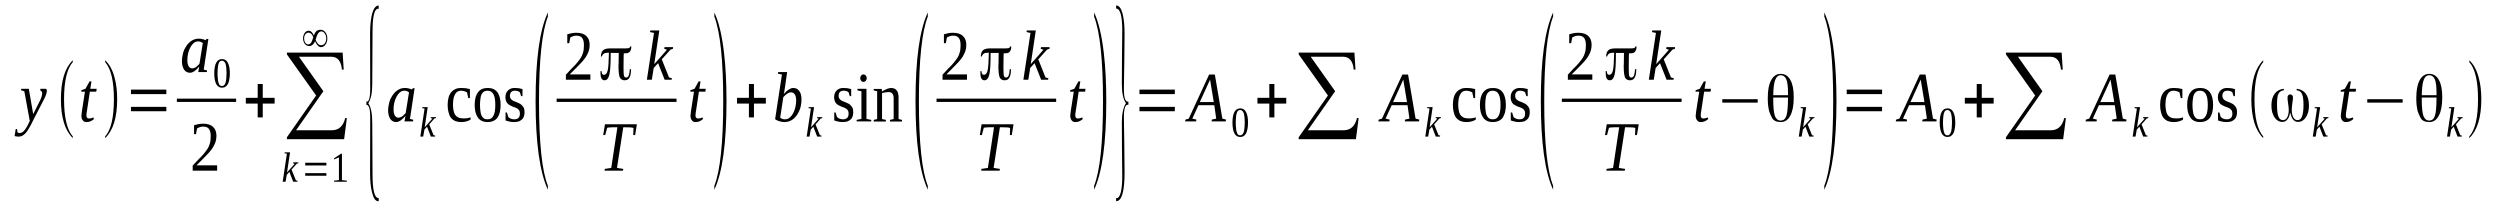 <?xml version='1.0' encoding='UTF-8'?>
<!-- This file was generated by dvisvgm 1.15.1 -->
<svg height='42pt' version='1.1' viewBox='0 -42 519 42' width='519pt' xmlns='http://www.w3.org/2000/svg' xmlns:xlink='http://www.w3.org/1999/xlink'>
<defs>
<clipPath id='clip1'>
<path clip-rule='evenodd' d='M0 -41.992H518.944V-0.027H0V-41.992'/>
</clipPath>
</defs>
<g id='page1'>
<g>
<path clip-path='url(#clip1)' d='M4.395 -23.57H5.98L6.891 -18.309L8.363 -21.238C8.477 -21.492 8.59 -21.75 8.648 -22.004C8.703 -22.23 8.762 -22.43 8.762 -22.602C8.762 -22.801 8.703 -22.941 8.617 -23.027C8.535 -23.141 8.449 -23.199 8.336 -23.254L8.391 -23.57H9.555C9.609 -23.539 9.641 -23.484 9.668 -23.398C9.695 -23.312 9.723 -23.227 9.723 -23.113C9.723 -22.973 9.695 -22.773 9.609 -22.516C9.555 -22.262 9.414 -21.949 9.215 -21.551L6.746 -16.746C6.52 -16.262 6.293 -15.836 6.066 -15.465C5.84 -15.066 5.641 -14.754 5.414 -14.473C5.188 -14.215 4.961 -14.016 4.734 -13.875C4.48 -13.73 4.223 -13.645 3.941 -13.645C3.828 -13.645 3.742 -13.645 3.656 -13.645S3.516 -13.645 3.43 -13.676C3.375 -13.676 3.316 -13.703 3.23 -13.703C3.176 -13.73 3.09 -13.73 3.035 -13.762L3.262 -15.211H3.543L3.629 -14.527C3.742 -14.414 3.914 -14.387 4.141 -14.387C4.309 -14.387 4.48 -14.441 4.648 -14.555C4.82 -14.668 4.988 -14.812 5.133 -15.012C5.273 -15.211 5.414 -15.41 5.555 -15.637C5.699 -15.863 5.812 -16.09 5.898 -16.32L6.18 -16.887L5.047 -23.059L4.367 -23.254L4.395 -23.57Z' fill-rule='evenodd'/>
<path clip-path='url(#clip1)' d='M15.109 -13.676V-13.332C13.465 -14.954 12.645 -17.625 12.645 -21.407C12.645 -25.219 13.465 -27.918 15.109 -29.481V-29.114C13.918 -27.747 13.297 -25.161 13.297 -21.407C13.297 -17.598 13.918 -15.04 15.109 -13.676Z' fill-rule='evenodd'/>
<path clip-path='url(#clip1)' d='M17.945 -18.055C17.945 -17.825 17.973 -17.684 18.086 -17.571C18.172 -17.457 18.285 -17.399 18.426 -17.399C18.625 -17.399 18.77 -17.426 18.938 -17.457C19.078 -17.512 19.223 -17.571 19.391 -17.625L19.504 -17.286C19.305 -17.114 19.078 -16.973 18.824 -16.832C18.57 -16.719 18.285 -16.661 17.973 -16.661C17.805 -16.661 17.633 -16.688 17.492 -16.747C17.379 -16.832 17.266 -16.915 17.18 -17.032C17.094 -17.145 17.012 -17.286 16.98 -17.426C16.926 -17.598 16.898 -17.77 16.898 -17.969C16.898 -18.11 16.926 -18.282 16.953 -18.45C16.953 -18.622 16.98 -18.793 17.012 -18.961L17.633 -22.973H16.867L16.898 -23.286L17.746 -23.571L18.598 -25.106H18.996L18.738 -23.571H20.07L19.988 -22.973H18.656L18.059 -19.02C18.031 -18.821 18.004 -18.622 17.973 -18.481C17.945 -18.309 17.945 -18.168 17.945 -18.055Z' fill-rule='evenodd'/>
<path clip-path='url(#clip1)' d='M21.828 -13.676C23.047 -15.04 23.645 -17.598 23.645 -21.407C23.645 -25.133 23.047 -27.719 21.828 -29.114V-29.481C22.738 -28.657 23.391 -27.434 23.812 -25.786C24.152 -24.508 24.324 -23.059 24.324 -21.407C24.324 -17.598 23.473 -14.899 21.828 -13.332V-13.676Z' fill-rule='evenodd'/>
<path clip-path='url(#clip1)' d='M27.188 -18.907V-19.817H34.531V-18.907H27.188ZM27.188 -22.461V-23.399H34.531V-22.461H27.188Z' fill-rule='evenodd'/>
<path clip-path='url(#clip1)' d='M42.297 -27.547L42.98 -27.379L42.949 -27.036H41.164L41.363 -28.176C40.992 -27.747 40.684 -27.434 40.344 -27.207C40.031 -27.008 39.719 -26.895 39.434 -26.895C39.207 -26.895 38.98 -26.954 38.781 -27.036C38.586 -27.153 38.387 -27.293 38.246 -27.493C38.102 -27.719 37.988 -27.946 37.902 -28.258C37.82 -28.543 37.762 -28.915 37.762 -29.282C37.762 -29.711 37.82 -30.106 37.902 -30.504C37.961 -30.903 38.074 -31.247 38.215 -31.614C38.387 -31.957 38.555 -32.27 38.754 -32.551C38.953 -32.864 39.207 -33.094 39.465 -33.321C39.719 -33.52 40 -33.692 40.285 -33.805C40.598 -33.918 40.91 -33.973 41.25 -33.973C41.504 -33.973 41.758 -33.946 41.988 -33.887C42.215 -33.833 42.441 -33.774 42.668 -33.661C42.668 -33.692 42.668 -33.692 42.695 -33.719C42.695 -33.719 42.723 -33.719 42.75 -33.746C42.75 -33.746 42.781 -33.774 42.809 -33.805C42.836 -33.833 42.895 -33.86 42.922 -33.918H43.262L42.297 -27.547ZM42.102 -33.063C42.016 -33.121 41.957 -33.18 41.871 -33.208C41.816 -33.262 41.73 -33.293 41.676 -33.321C41.59 -33.348 41.504 -33.375 41.418 -33.375C41.336 -33.407 41.25 -33.407 41.137 -33.407C40.797 -33.407 40.484 -33.293 40.199 -33.063C39.918 -32.809 39.691 -32.496 39.492 -32.125C39.293 -31.758 39.152 -31.329 39.039 -30.875C38.926 -30.391 38.895 -29.938 38.895 -29.481C38.895 -29.168 38.926 -28.915 38.98 -28.715C39.039 -28.489 39.094 -28.317 39.207 -28.176C39.293 -28.059 39.406 -27.946 39.52 -27.891C39.633 -27.832 39.773 -27.805 39.887 -27.805C40.031 -27.805 40.172 -27.832 40.312 -27.891C40.457 -27.918 40.57 -28.004 40.711 -28.09C40.852 -28.204 40.965 -28.29 41.078 -28.43C41.223 -28.543 41.336 -28.657 41.418 -28.801L42.102 -33.063Z' fill-rule='evenodd'/>
<path clip-path='url(#clip1)' d='M47.715 -26.782C47.715 -26.297 47.684 -25.872 47.602 -25.5C47.543 -25.133 47.457 -24.821 47.316 -24.563C47.176 -24.309 47.004 -24.11 46.805 -23.997C46.605 -23.852 46.352 -23.797 46.07 -23.797C45.559 -23.797 45.16 -24.051 44.879 -24.563C44.621 -25.075 44.48 -25.813 44.48 -26.782C44.48 -27.747 44.621 -28.489 44.879 -28.969C45.16 -29.481 45.559 -29.739 46.098 -29.739C46.637 -29.739 47.031 -29.481 47.289 -29C47.57 -28.489 47.715 -27.747 47.715 -26.782ZM47.031 -26.782C47.031 -27.207 47.004 -27.579 46.977 -27.891C46.949 -28.231 46.891 -28.489 46.836 -28.715C46.75 -28.942 46.664 -29.114 46.523 -29.227C46.41 -29.34 46.266 -29.399 46.07 -29.399C45.898 -29.399 45.73 -29.34 45.613 -29.227C45.5 -29.114 45.418 -28.942 45.359 -28.715C45.273 -28.489 45.246 -28.231 45.219 -27.891C45.191 -27.579 45.16 -27.207 45.16 -26.782C45.16 -26.383 45.191 -26.012 45.219 -25.672C45.246 -25.36 45.273 -25.075 45.359 -24.848C45.418 -24.622 45.5 -24.45 45.613 -24.309C45.73 -24.196 45.898 -24.137 46.07 -24.137C46.266 -24.137 46.41 -24.196 46.523 -24.309C46.664 -24.45 46.75 -24.622 46.836 -24.848C46.891 -25.075 46.949 -25.36 46.977 -25.672C47.004 -26.012 47.031 -26.383 47.031 -26.782Z' fill-rule='evenodd'/>
<path clip-path='url(#clip1)' d='M36.715 -21.524H49.016V-20.84H36.715V-21.524Z' fill-rule='evenodd'/>
<path clip-path='url(#clip1)' d='M45.078 -6.567H40V-7.622C40.398 -8.075 40.797 -8.473 41.137 -8.84C41.504 -9.184 41.816 -9.524 42.102 -9.836C42.355 -10.149 42.609 -10.434 42.809 -10.719C43.035 -11.004 43.207 -11.317 43.348 -11.598C43.488 -11.915 43.574 -12.254 43.66 -12.594C43.715 -12.965 43.742 -13.364 43.742 -13.79C43.742 -14.415 43.629 -14.899 43.375 -15.239C43.148 -15.551 42.75 -15.723 42.184 -15.723C42.07 -15.723 41.93 -15.692 41.816 -15.692C41.703 -15.665 41.59 -15.637 41.477 -15.61C41.363 -15.551 41.25 -15.524 41.164 -15.465C41.051 -15.438 40.965 -15.379 40.91 -15.325L40.684 -14.157H40.285V-16.008C40.598 -16.09 40.91 -16.176 41.191 -16.235C41.504 -16.29 41.844 -16.321 42.184 -16.321C43.094 -16.321 43.773 -16.09 44.227 -15.665C44.707 -15.211 44.934 -14.614 44.934 -13.79C44.934 -13.418 44.879 -13.051 44.793 -12.707C44.707 -12.368 44.566 -12.055 44.395 -11.743C44.254 -11.43 44.027 -11.118 43.801 -10.832C43.574 -10.52 43.289 -10.207 42.98 -9.895C42.668 -9.582 42.328 -9.239 41.988 -8.872C41.617 -8.5 41.223 -8.102 40.797 -7.676H45.078V-6.567Z' fill-rule='evenodd'/>
<path clip-path='url(#clip1)' d='M53.496 -17.625V-20.497H51.031V-21.692H53.496V-24.563H54.547V-21.692H57.012V-20.497H54.547V-17.625H53.496Z' fill-rule='evenodd'/>
<path clip-path='url(#clip1)' d='M71.441 -13.106H59.562V-13.504L65.629 -22.176L59.562 -30.704V-31.075H71.129L71.356 -27.547H70.988C70.816 -29.34 70.082 -30.223 68.75 -30.223H62.059L67.133 -23.059L61.461 -14.954H68.832C70.336 -14.954 71.273 -15.809 71.668 -17.512L72.008 -17.457L71.441 -13.106Z' fill-rule='evenodd'/>
<path clip-path='url(#clip1)' d='M59.562 -10.094L59.055 -10.18L59.109 -10.375H60.215L59.59 -6.2L61.18 -7.989L60.84 -8.102L60.867 -8.301H61.945L61.918 -8.102L61.605 -8.016L60.527 -6.793L61.434 -4.547L61.773 -4.465L61.746 -4.266H60.867L60.074 -6.313L59.535 -5.715L59.281 -4.266H58.684L59.562 -10.094Z' fill-rule='evenodd'/>
<path clip-path='url(#clip1)' d='M63.363 -5.516V-6.055H67.758V-5.516H63.363ZM63.363 -7.649V-8.215H67.758V-7.649H63.363Z' fill-rule='evenodd'/>
<path clip-path='url(#clip1)' d='M70.988 -4.606L72.008 -4.493V-4.266H69.344V-4.493L70.363 -4.606V-9.325L69.344 -8.899V-9.125L70.789 -10.094H70.988V-4.606Z' fill-rule='evenodd'/>
<path clip-path='url(#clip1)' d='M65.148 -34.629C65.289 -35.028 65.461 -35.309 65.66 -35.508C65.887 -35.708 66.168 -35.821 66.539 -35.821C66.934 -35.821 67.305 -35.653 67.559 -35.282C67.812 -34.942 67.953 -34.516 67.953 -34.032C67.953 -33.547 67.84 -33.149 67.613 -32.809C67.359 -32.411 67.019 -32.211 66.652 -32.211C66.195 -32.211 65.773 -32.637 65.402 -33.434C65.121 -32.782 64.695 -32.438 64.184 -32.438C63.816 -32.438 63.504 -32.61 63.277 -32.895C63.051 -33.208 62.91 -33.575 62.91 -34.032C62.91 -34.43 63.023 -34.797 63.219 -35.11C63.449 -35.453 63.73 -35.621 64.07 -35.621C64.324 -35.621 64.555 -35.508 64.723 -35.309C64.863 -35.168 65.008 -34.942 65.148 -34.629ZM65.516 -33.746C65.801 -33.008 66.195 -32.61 66.652 -32.61C66.992 -32.61 67.273 -32.75 67.445 -33.036C67.644 -33.293 67.727 -33.633 67.727 -34.032C67.727 -34.399 67.644 -34.715 67.445 -34.996C67.246 -35.34 66.992 -35.481 66.68 -35.481C66.394 -35.481 66.141 -35.282 65.914 -34.856C65.828 -34.684 65.688 -34.317 65.516 -33.746ZM65.035 -34.286C64.809 -34.911 64.469 -35.227 64.043 -35.227C63.789 -35.227 63.562 -35.11 63.391 -34.883C63.219 -34.629 63.137 -34.371 63.137 -34.032C63.137 -33.719 63.191 -33.434 63.332 -33.208C63.504 -32.922 63.703 -32.782 63.984 -32.782C64.269 -32.782 64.496 -32.95 64.695 -33.321C64.781 -33.493 64.894 -33.805 65.035 -34.286Z' fill-rule='evenodd'/>
<path clip-path='url(#clip1)' d='M78.613 -0.227H78.531C77.961 -0.227 77.539 -0.825 77.254 -1.989C76.969 -3.012 76.828 -4.407 76.828 -6.141L76.856 -17.77C76.856 -19.418 76.574 -20.243 76.062 -20.243V-20.926H76.289C76.66 -21.094 76.856 -21.95 76.856 -23.399L76.828 -35.028C76.828 -36.789 77 -38.212 77.281 -39.262C77.594 -40.313 78.047 -40.856 78.613 -40.856V-40.172H78.332L78.074 -40C77.594 -39.434 77.34 -37.954 77.34 -35.594L77.281 -24.508C77.281 -22.688 77 -21.379 76.461 -20.582C77 -19.79 77.281 -18.45 77.281 -16.575L77.34 -5.543C77.367 -2.446 77.766 -0.883 78.586 -0.883C78.586 -0.883 78.613 -0.883 78.613 -0.883V-0.227Z' fill-rule='evenodd'/>
<path clip-path='url(#clip1)' d='M85.106 -17.313L85.785 -17.145L85.758 -16.801H83.973L84.172 -17.938C83.801 -17.512 83.492 -17.2 83.152 -16.973C82.84 -16.774 82.527 -16.661 82.242 -16.661C82.016 -16.661 81.789 -16.719 81.59 -16.801C81.394 -16.915 81.195 -17.059 81.051 -17.258C80.91 -17.485 80.797 -17.711 80.711 -18.024C80.629 -18.309 80.57 -18.68 80.57 -19.047C80.57 -19.473 80.629 -19.872 80.711 -20.27C80.769 -20.668 80.883 -21.012 81.023 -21.379C81.195 -21.719 81.363 -22.036 81.562 -22.317C81.762 -22.629 82.016 -22.86 82.273 -23.086C82.527 -23.286 82.809 -23.454 83.094 -23.571C83.406 -23.684 83.719 -23.739 84.059 -23.739C84.312 -23.739 84.566 -23.711 84.793 -23.653C85.023 -23.598 85.25 -23.54 85.477 -23.426C85.477 -23.454 85.477 -23.454 85.504 -23.485C85.504 -23.485 85.531 -23.485 85.559 -23.512C85.559 -23.512 85.59 -23.54 85.617 -23.571C85.644 -23.598 85.703 -23.625 85.731 -23.684H86.07L85.106 -17.313ZM84.91 -22.829C84.824 -22.887 84.766 -22.942 84.68 -22.973C84.625 -23.028 84.539 -23.059 84.484 -23.086C84.398 -23.114 84.312 -23.141 84.227 -23.141C84.144 -23.172 84.059 -23.172 83.945 -23.172C83.606 -23.172 83.293 -23.059 83.008 -22.829C82.727 -22.575 82.5 -22.262 82.301 -21.891C82.102 -21.524 81.961 -21.094 81.848 -20.641C81.734 -20.157 81.703 -19.704 81.703 -19.247C81.703 -18.934 81.734 -18.68 81.789 -18.481C81.848 -18.254 81.902 -18.082 82.016 -17.938C82.102 -17.825 82.215 -17.711 82.328 -17.657C82.441 -17.598 82.582 -17.571 82.695 -17.571C82.84 -17.571 82.981 -17.598 83.121 -17.657C83.266 -17.684 83.379 -17.77 83.519 -17.856C83.66 -17.969 83.773 -18.055 83.887 -18.196C84.031 -18.309 84.144 -18.422 84.227 -18.567L84.91 -22.829Z' fill-rule='evenodd'/>
<path clip-path='url(#clip1)' d='M88.141 -19.473L87.629 -19.559L87.688 -19.758H88.793L88.168 -15.579L89.758 -17.372L89.414 -17.485L89.445 -17.684H90.523L90.492 -17.485L90.18 -17.399L89.106 -16.176L90.012 -13.93L90.352 -13.844L90.324 -13.645H89.445L88.652 -15.696L88.113 -15.098L87.856 -13.645H87.262L88.141 -19.473Z' fill-rule='evenodd'/>
<path clip-path='url(#clip1)' d='M97.695 -17.2C97.582 -17.114 97.469 -17.032 97.324 -16.973C97.156 -16.915 97.016 -16.86 96.844 -16.801C96.672 -16.747 96.477 -16.719 96.305 -16.688C96.106 -16.661 95.938 -16.661 95.766 -16.661C95.258 -16.661 94.832 -16.747 94.461 -16.887C94.121 -17.059 93.809 -17.286 93.582 -17.598C93.356 -17.911 93.215 -18.282 93.102 -18.735C92.988 -19.161 92.93 -19.672 92.93 -20.243C92.93 -20.84 93.016 -21.379 93.129 -21.805C93.273 -22.262 93.469 -22.629 93.727 -22.915C93.981 -23.2 94.266 -23.399 94.606 -23.54C94.945 -23.684 95.312 -23.739 95.738 -23.739C96.051 -23.739 96.391 -23.711 96.703 -23.684C97.016 -23.625 97.297 -23.571 97.551 -23.512V-21.637H97.211L96.957 -22.829C96.785 -22.915 96.617 -23 96.391 -23.059C96.164 -23.141 95.938 -23.172 95.711 -23.172C95.453 -23.172 95.199 -23.114 95 -23C94.801 -22.887 94.633 -22.715 94.492 -22.461C94.348 -22.231 94.234 -21.918 94.148 -21.551C94.094 -21.18 94.035 -20.754 94.035 -20.243C94.035 -19.817 94.094 -19.418 94.148 -19.079C94.207 -18.735 94.32 -18.422 94.461 -18.196C94.633 -17.938 94.832 -17.77 95.113 -17.625C95.371 -17.485 95.711 -17.426 96.137 -17.426C96.25 -17.426 96.418 -17.426 96.559 -17.426C96.703 -17.426 96.844 -17.426 96.984 -17.457C97.129 -17.485 97.242 -17.512 97.383 -17.543C97.496 -17.571 97.609 -17.598 97.695 -17.657V-17.2Z' fill-rule='evenodd'/>
<path clip-path='url(#clip1)' d='M103.93 -20.215C103.93 -19.079 103.703 -18.196 103.277 -17.571C102.824 -16.973 102.145 -16.661 101.211 -16.661C100.332 -16.661 99.648 -16.973 99.227 -17.571C98.769 -18.196 98.543 -19.079 98.543 -20.215S98.769 -22.231 99.227 -22.829C99.648 -23.426 100.332 -23.739 101.238 -23.739C102.145 -23.739 102.797 -23.454 103.25 -22.86C103.703 -22.262 103.93 -21.379 103.93 -20.215ZM102.824 -20.215C102.824 -20.668 102.797 -21.094 102.742 -21.465C102.684 -21.836 102.598 -22.149 102.457 -22.403C102.344 -22.629 102.172 -22.829 101.977 -22.973C101.75 -23.086 101.492 -23.172 101.211 -23.172C100.898 -23.172 100.641 -23.086 100.445 -22.973C100.246 -22.829 100.074 -22.629 99.961 -22.403C99.848 -22.149 99.762 -21.836 99.734 -21.465C99.68 -21.094 99.648 -20.668 99.648 -20.215C99.648 -19.758 99.68 -19.332 99.734 -18.961C99.762 -18.594 99.848 -18.282 99.961 -18.024C100.074 -17.77 100.246 -17.571 100.445 -17.426C100.641 -17.286 100.898 -17.231 101.211 -17.231C101.492 -17.231 101.75 -17.286 101.977 -17.426C102.172 -17.571 102.344 -17.77 102.457 -18.024C102.598 -18.282 102.684 -18.594 102.742 -18.961C102.797 -19.332 102.824 -19.758 102.824 -20.215Z' fill-rule='evenodd'/>
<path clip-path='url(#clip1)' d='M108.891 -18.707C108.891 -18.395 108.863 -18.11 108.777 -17.883C108.695 -17.625 108.582 -17.399 108.383 -17.231C108.211 -17.059 107.984 -16.915 107.73 -16.801C107.445 -16.719 107.105 -16.661 106.738 -16.661C106.539 -16.661 106.34 -16.661 106.141 -16.688C105.973 -16.719 105.801 -16.747 105.633 -16.801C105.461 -16.832 105.32 -16.86 105.207 -16.915C105.094 -16.946 105.008 -16.973 104.953 -17V-18.649H105.234L105.52 -17.711C105.66 -17.571 105.832 -17.457 106.027 -17.372C106.227 -17.286 106.453 -17.231 106.738 -17.231C107.133 -17.231 107.418 -17.313 107.617 -17.512C107.844 -17.711 107.93 -18.024 107.93 -18.422C107.93 -18.649 107.898 -18.848 107.816 -19.02C107.73 -19.161 107.617 -19.305 107.477 -19.418C107.332 -19.504 107.164 -19.59 106.992 -19.672C106.824 -19.731 106.625 -19.817 106.426 -19.872C106.254 -19.957 106.059 -20.043 105.887 -20.129C105.719 -20.215 105.547 -20.329 105.406 -20.469C105.262 -20.614 105.148 -20.813 105.066 -21.012C104.98 -21.239 104.922 -21.493 104.922 -21.836C104.922 -22.118 104.98 -22.403 105.066 -22.629C105.18 -22.887 105.293 -23.086 105.492 -23.254C105.66 -23.399 105.859 -23.54 106.086 -23.625C106.34 -23.711 106.598 -23.739 106.879 -23.739C107.164 -23.739 107.418 -23.711 107.703 -23.684C107.957 -23.625 108.242 -23.571 108.469 -23.512V-22.036H108.184L107.93 -22.829C107.816 -22.942 107.672 -23.028 107.477 -23.086C107.305 -23.141 107.105 -23.172 106.879 -23.172C106.539 -23.172 106.285 -23.059 106.113 -22.887C105.945 -22.688 105.859 -22.43 105.859 -22.09C105.859 -21.891 105.914 -21.692 106 -21.551C106.086 -21.407 106.199 -21.293 106.34 -21.207C106.484 -21.094 106.625 -21.012 106.824 -20.954C106.992 -20.868 107.191 -20.813 107.391 -20.727C107.559 -20.641 107.758 -20.555 107.93 -20.469C108.125 -20.356 108.27 -20.243 108.41 -20.071C108.551 -19.93 108.695 -19.731 108.777 -19.532C108.863 -19.305 108.891 -19.02 108.891 -18.707Z' fill-rule='evenodd'/>
<path clip-path='url(#clip1)' d='M113.738 -3.442V-2.618C112.039 -6.282 111.188 -12.395 111.188 -20.981C111.188 -29.68 112.039 -35.793 113.738 -39.403V-38.551C112.52 -35.422 111.898 -29.567 111.898 -20.981C111.898 -12.34 112.52 -6.481 113.738 -3.442Z' fill-rule='evenodd'/>
<path clip-path='url(#clip1)' d='M122.559 -25.446H117.48V-26.497C117.879 -26.954 118.277 -27.352 118.617 -27.719C118.984 -28.059 119.297 -28.403 119.582 -28.715C119.836 -29.028 120.09 -29.313 120.289 -29.594C120.516 -29.879 120.688 -30.192 120.828 -30.477C120.969 -30.79 121.055 -31.129 121.141 -31.473C121.195 -31.84 121.223 -32.239 121.223 -32.668C121.223 -33.293 121.109 -33.774 120.855 -34.118C120.629 -34.43 120.23 -34.598 119.664 -34.598C119.551 -34.598 119.41 -34.571 119.297 -34.571C119.184 -34.543 119.07 -34.516 118.957 -34.485C118.844 -34.43 118.73 -34.399 118.645 -34.344C118.531 -34.317 118.445 -34.258 118.391 -34.203L118.164 -33.036H117.766V-34.883C118.078 -34.969 118.391 -35.055 118.672 -35.11C118.984 -35.168 119.324 -35.196 119.664 -35.196C120.574 -35.196 121.254 -34.969 121.707 -34.543C122.188 -34.086 122.414 -33.493 122.414 -32.668C122.414 -32.297 122.359 -31.926 122.273 -31.586C122.188 -31.247 122.047 -30.934 121.875 -30.618C121.734 -30.305 121.508 -29.993 121.281 -29.711C121.055 -29.399 120.77 -29.082 120.461 -28.77C120.148 -28.457 119.809 -28.118 119.469 -27.747C119.098 -27.379 118.703 -26.981 118.277 -26.555H122.559V-25.446Z' fill-rule='evenodd'/>
<path clip-path='url(#clip1)' d='M129.504 -30.903C129.504 -30.875 129.504 -30.848 129.504 -30.762C129.473 -30.676 129.473 -30.618 129.473 -30.563C129.473 -29.653 129.445 -28.942 129.445 -28.375V-27.778C129.445 -26.954 129.473 -26.442 129.559 -26.211C129.645 -26.012 129.785 -25.899 129.984 -25.899C130.211 -25.899 130.41 -26.043 130.523 -26.328C130.637 -26.61 130.723 -27.036 130.75 -27.633H131.004V-27.579C131.004 -26.809 130.891 -26.243 130.664 -25.872C130.465 -25.5 130.125 -25.332 129.672 -25.332C129.219 -25.332 128.879 -25.532 128.68 -25.899C128.512 -26.27 128.398 -27.067 128.398 -28.29C128.398 -28.457 128.398 -28.688 128.426 -29L128.453 -31.016H128.426C128.285 -31.016 128.059 -31.016 127.801 -31.016C127.52 -31.016 127.207 -31.016 126.809 -31.016H126.781V-30.989C126.781 -28.743 126.695 -27.235 126.496 -26.469C126.301 -25.7 125.988 -25.332 125.504 -25.332C125.223 -25.332 124.996 -25.473 124.852 -25.731C124.711 -26.012 124.656 -26.411 124.656 -26.981V-27.235H124.883C124.91 -26.981 124.937 -26.782 125.023 -26.641C125.109 -26.524 125.223 -26.469 125.391 -26.469C125.762 -26.469 126.016 -26.782 126.156 -27.379C126.301 -28.004 126.383 -29.227 126.414 -31.016V-31.047H126.102C125.789 -31.047 125.535 -30.989 125.336 -30.848C125.137 -30.704 125.023 -30.536 124.969 -30.278H124.738C124.77 -30.903 124.937 -31.329 125.223 -31.586C125.504 -31.84 126.016 -31.957 126.723 -31.957C126.867 -31.957 127.293 -31.957 128.027 -31.957C128.738 -31.957 129.391 -31.957 129.957 -31.957C130.238 -31.957 130.465 -31.985 130.609 -32.039C130.75 -32.125 130.809 -32.211 130.809 -32.352H131.063V-32.325C131.063 -31.84 130.949 -31.5 130.75 -31.274C130.582 -31.047 130.27 -30.934 129.844 -30.934C129.758 -30.934 129.703 -30.934 129.645 -30.934C129.617 -30.934 129.559 -30.961 129.531 -30.961H129.504V-30.903ZM130.809 -32.352C130.809 -32.352 130.809 -32.352 130.809 -32.383V-32.383L130.777 -32.352H130.809Z' fill-rule='evenodd'/>
<path clip-path='url(#clip1)' d='M135.77 -35.168L134.945 -35.34L135.004 -35.68H136.875L135.824 -28.688L138.461 -31.672L137.895 -31.872L137.949 -32.211H139.738L139.707 -31.872L139.199 -31.7L137.383 -29.68L138.887 -25.93L139.48 -25.758L139.426 -25.446H137.98L136.617 -28.887L135.711 -27.891L135.316 -25.446H134.293L135.77 -35.168Z' fill-rule='evenodd'/>
<path clip-path='url(#clip1)' d='M115.555 -21.524H140.445V-20.84H115.555V-21.524Z' fill-rule='evenodd'/>
<path clip-path='url(#clip1)' d='M125.504 -6.567L125.562 -6.938L126.895 -7.137L128.172 -15.579H127.859C127.602 -15.579 127.375 -15.579 127.18 -15.579C126.98 -15.579 126.809 -15.579 126.668 -15.551C126.527 -15.551 126.414 -15.524 126.301 -15.524C126.215 -15.496 126.129 -15.465 126.043 -15.465L125.648 -13.961H125.223L125.59 -16.207H132.223L131.855 -13.961H131.457L131.516 -15.438C131.375 -15.496 131.148 -15.524 130.863 -15.551C130.551 -15.579 130.156 -15.579 129.672 -15.579H129.391L128.086 -7.137L129.391 -6.938L129.332 -6.567H125.504Z' fill-rule='evenodd'/>
<path clip-path='url(#clip1)' d='M144.387 -18.055C144.387 -17.825 144.414 -17.684 144.527 -17.571C144.613 -17.457 144.727 -17.399 144.867 -17.399C145.066 -17.399 145.207 -17.426 145.379 -17.457C145.52 -17.512 145.664 -17.571 145.832 -17.625L145.945 -17.286C145.746 -17.114 145.52 -16.973 145.266 -16.832C145.012 -16.719 144.727 -16.661 144.414 -16.661C144.246 -16.661 144.074 -16.688 143.934 -16.747C143.82 -16.832 143.707 -16.915 143.621 -17.032C143.535 -17.145 143.449 -17.286 143.422 -17.426C143.367 -17.598 143.336 -17.77 143.336 -17.969C143.336 -18.11 143.367 -18.282 143.395 -18.45C143.395 -18.622 143.422 -18.793 143.449 -18.961L144.074 -22.973H143.309L143.336 -23.286L144.188 -23.571L145.039 -25.106H145.434L145.18 -23.571H146.512L146.43 -22.973H145.094L144.5 -19.02C144.473 -18.821 144.441 -18.622 144.414 -18.481C144.387 -18.309 144.387 -18.168 144.387 -18.055Z' fill-rule='evenodd'/>
<path clip-path='url(#clip1)' d='M148.301 -3.442C149.52 -6.512 150.141 -12.368 150.141 -20.981C150.141 -29.512 149.52 -35.368 148.301 -38.551V-39.403C149.207 -37.5 149.887 -34.684 150.313 -30.989C150.652 -28.059 150.82 -24.735 150.82 -20.981C150.82 -12.309 149.973 -6.168 148.301 -2.618V-3.442Z' fill-rule='evenodd'/>
<path clip-path='url(#clip1)' d='M155.473 -17.625V-20.497H153.004V-21.692H155.473V-24.563H156.52V-21.692H158.988V-20.497H156.52V-17.625H155.473Z' fill-rule='evenodd'/>
<path clip-path='url(#clip1)' d='M162.332 -26.524L161.512 -26.696L161.539 -27.036H163.41L162.957 -23.852C162.926 -23.739 162.926 -23.653 162.898 -23.512C162.898 -23.399 162.871 -23.286 162.844 -23.141C162.813 -23.028 162.785 -22.887 162.785 -22.774C162.758 -22.661 162.73 -22.547 162.699 -22.461C162.871 -22.629 163.012 -22.801 163.184 -22.973C163.352 -23.114 163.523 -23.254 163.691 -23.372C163.863 -23.485 164.031 -23.571 164.203 -23.653C164.375 -23.711 164.543 -23.739 164.684 -23.739C164.941 -23.739 165.168 -23.684 165.367 -23.598C165.562 -23.485 165.762 -23.34 165.902 -23.141C166.074 -22.915 166.188 -22.688 166.273 -22.375C166.359 -22.09 166.387 -21.719 166.387 -21.352C166.387 -20.926 166.359 -20.528 166.273 -20.129C166.215 -19.731 166.102 -19.391 165.934 -19.02C165.789 -18.68 165.621 -18.368 165.422 -18.082C165.195 -17.77 164.969 -17.543 164.715 -17.313C164.457 -17.114 164.176 -16.946 163.863 -16.832C163.551 -16.719 163.238 -16.661 162.898 -16.661C162.73 -16.661 162.586 -16.661 162.418 -16.688C162.246 -16.719 162.078 -16.747 161.906 -16.801C161.738 -16.86 161.566 -16.915 161.398 -16.973C161.227 -17.059 161.055 -17.145 160.914 -17.258L162.332 -26.524ZM161.965 -17.571C162.078 -17.457 162.246 -17.372 162.418 -17.313C162.586 -17.258 162.758 -17.231 162.957 -17.231C163.324 -17.231 163.637 -17.344 163.918 -17.571C164.203 -17.797 164.43 -18.082 164.629 -18.45C164.855 -18.821 164.996 -19.247 165.109 -19.704C165.223 -20.184 165.281 -20.668 165.281 -21.153C165.281 -21.692 165.195 -22.09 164.996 -22.403C164.797 -22.688 164.543 -22.829 164.23 -22.829C164.09 -22.829 163.977 -22.829 163.836 -22.774C163.691 -22.715 163.551 -22.629 163.41 -22.547C163.297 -22.461 163.152 -22.348 163.012 -22.231C162.871 -22.118 162.758 -21.977 162.617 -21.836L161.965 -17.571Z' fill-rule='evenodd'/>
<path clip-path='url(#clip1)' d='M168.344 -19.473L167.832 -19.559L167.891 -19.758H168.996L168.371 -15.579L169.957 -17.372L169.617 -17.485L169.645 -17.684H170.723L170.695 -17.485L170.383 -17.399L169.305 -16.176L170.215 -13.93L170.555 -13.844L170.523 -13.645H169.645L168.852 -15.696L168.313 -15.098L168.059 -13.645H167.465L168.344 -19.473Z' fill-rule='evenodd'/>
<path clip-path='url(#clip1)' d='M177.129 -18.707C177.129 -18.395 177.102 -18.11 177.016 -17.883C176.934 -17.625 176.82 -17.399 176.621 -17.231C176.449 -17.059 176.223 -16.915 175.969 -16.801C175.684 -16.719 175.344 -16.661 174.977 -16.661C174.777 -16.661 174.578 -16.661 174.379 -16.688C174.211 -16.719 174.039 -16.747 173.871 -16.801C173.699 -16.832 173.559 -16.86 173.445 -16.915C173.332 -16.946 173.246 -16.973 173.191 -17V-18.649H173.473L173.758 -17.711C173.898 -17.571 174.07 -17.457 174.266 -17.372C174.465 -17.286 174.691 -17.231 174.977 -17.231C175.375 -17.231 175.656 -17.313 175.855 -17.512C176.082 -17.711 176.168 -18.024 176.168 -18.422C176.168 -18.649 176.137 -18.848 176.055 -19.02C175.969 -19.161 175.855 -19.305 175.715 -19.418C175.57 -19.504 175.402 -19.59 175.23 -19.672C175.063 -19.731 174.863 -19.817 174.664 -19.872C174.496 -19.957 174.297 -20.043 174.125 -20.129C173.957 -20.215 173.785 -20.329 173.645 -20.469C173.504 -20.614 173.387 -20.813 173.305 -21.012C173.219 -21.239 173.16 -21.493 173.16 -21.836C173.16 -22.118 173.219 -22.403 173.305 -22.629C173.418 -22.887 173.531 -23.086 173.73 -23.254C173.898 -23.399 174.098 -23.54 174.324 -23.625C174.578 -23.711 174.836 -23.739 175.117 -23.739C175.402 -23.739 175.656 -23.711 175.941 -23.684C176.195 -23.625 176.48 -23.571 176.707 -23.512V-22.036H176.422L176.168 -22.829C176.055 -22.942 175.91 -23.028 175.715 -23.086C175.543 -23.141 175.344 -23.172 175.117 -23.172C174.777 -23.172 174.523 -23.059 174.352 -22.887C174.184 -22.688 174.098 -22.43 174.098 -22.09C174.098 -21.891 174.152 -21.692 174.238 -21.551C174.324 -21.407 174.438 -21.293 174.578 -21.207C174.723 -21.094 174.863 -21.012 175.063 -20.954C175.23 -20.868 175.43 -20.813 175.629 -20.727C175.797 -20.641 175.996 -20.555 176.168 -20.469C176.367 -20.356 176.508 -20.243 176.648 -20.071C176.789 -19.93 176.934 -19.731 177.016 -19.532C177.102 -19.305 177.129 -19.02 177.129 -18.707Z' fill-rule='evenodd'/>
<path clip-path='url(#clip1)' d='M179.938 -25.758C179.938 -25.672 179.91 -25.559 179.879 -25.473C179.852 -25.387 179.797 -25.301 179.738 -25.219C179.684 -25.161 179.598 -25.106 179.512 -25.047C179.426 -25.02 179.344 -24.989 179.258 -24.989C179.172 -24.989 179.086 -25.02 179 -25.047C178.918 -25.106 178.859 -25.161 178.773 -25.219C178.719 -25.301 178.691 -25.387 178.633 -25.473C178.605 -25.559 178.578 -25.672 178.578 -25.758C178.578 -25.872 178.605 -25.985 178.633 -26.071C178.691 -26.157 178.719 -26.243 178.773 -26.328C178.859 -26.383 178.918 -26.442 179 -26.497C179.086 -26.524 179.172 -26.555 179.258 -26.555C179.344 -26.555 179.426 -26.524 179.512 -26.497C179.598 -26.442 179.684 -26.383 179.738 -26.328C179.797 -26.243 179.852 -26.157 179.879 -26.071C179.91 -25.985 179.938 -25.872 179.938 -25.758ZM179.879 -17.313L180.871 -17.114V-16.801H177.84V-17.114L178.832 -17.313V-23.059L178.008 -23.227V-23.571H179.879V-17.313Z' fill-rule='evenodd'/>
<path clip-path='url(#clip1)' d='M183.113 -23C183.227 -23.086 183.367 -23.172 183.508 -23.254C183.68 -23.34 183.852 -23.399 184.02 -23.485C184.191 -23.571 184.359 -23.625 184.531 -23.653C184.73 -23.711 184.871 -23.739 185.012 -23.739C185.238 -23.739 185.465 -23.684 185.637 -23.625C185.836 -23.54 185.977 -23.426 186.117 -23.286C186.258 -23.114 186.371 -22.915 186.43 -22.661C186.516 -22.403 186.543 -22.09 186.543 -21.75V-17.286L187.25 -17.114V-16.774H184.758V-17.114L185.523 -17.286V-21.606C185.523 -22.004 185.438 -22.317 185.266 -22.547C185.098 -22.774 184.844 -22.887 184.5 -22.887C184.387 -22.887 184.246 -22.887 184.133 -22.86C183.992 -22.86 183.879 -22.829 183.738 -22.801C183.621 -22.801 183.508 -22.774 183.395 -22.743C183.281 -22.715 183.199 -22.688 183.113 -22.688V-17.286L183.906 -17.114V-16.774H181.383V-17.114L182.094 -17.286V-23.059L181.383 -23.227V-23.54H183.055L183.113 -23Z' fill-rule='evenodd'/>
<path clip-path='url(#clip1)' d='M192.609 -3.442V-2.618C190.91 -6.282 190.059 -12.395 190.059 -20.981C190.059 -29.68 190.91 -35.793 192.609 -39.403V-38.551C191.391 -35.422 190.766 -29.567 190.766 -20.981C190.766 -12.34 191.391 -6.481 192.609 -3.442Z' fill-rule='evenodd'/>
<path clip-path='url(#clip1)' d='M200.746 -25.446H195.672V-26.497C196.07 -26.954 196.465 -27.352 196.805 -27.719C197.176 -28.059 197.484 -28.403 197.77 -28.715C198.023 -29.028 198.281 -29.313 198.477 -29.594C198.707 -29.879 198.875 -30.192 199.016 -30.477C199.16 -30.79 199.242 -31.129 199.328 -31.473C199.387 -31.84 199.414 -32.239 199.414 -32.668C199.414 -33.293 199.301 -33.774 199.047 -34.118C198.82 -34.43 198.422 -34.598 197.855 -34.598C197.742 -34.598 197.598 -34.571 197.484 -34.571C197.371 -34.543 197.258 -34.516 197.145 -34.485C197.031 -34.43 196.918 -34.399 196.836 -34.344C196.719 -34.317 196.637 -34.258 196.578 -34.203L196.352 -33.036H195.957V-34.883C196.266 -34.969 196.578 -35.055 196.863 -35.11C197.176 -35.168 197.516 -35.196 197.855 -35.196C198.762 -35.196 199.441 -34.969 199.895 -34.543C200.379 -34.086 200.605 -33.493 200.605 -32.668C200.605 -32.297 200.547 -31.926 200.461 -31.586C200.379 -31.247 200.234 -30.934 200.066 -30.618C199.926 -30.305 199.699 -29.993 199.469 -29.711C199.242 -29.399 198.961 -29.082 198.648 -28.77C198.336 -28.457 197.996 -28.118 197.656 -27.747C197.289 -27.379 196.891 -26.981 196.465 -26.555H200.746V-25.446Z' fill-rule='evenodd'/>
<path clip-path='url(#clip1)' d='M208.371 -30.903C208.371 -30.875 208.371 -30.848 208.371 -30.762C208.344 -30.676 208.344 -30.618 208.344 -30.563C208.344 -29.653 208.316 -28.942 208.316 -28.375V-27.778C208.316 -26.954 208.344 -26.442 208.43 -26.211C208.516 -26.012 208.656 -25.899 208.855 -25.899C209.082 -25.899 209.281 -26.043 209.395 -26.328C209.508 -26.61 209.59 -27.036 209.621 -27.633H209.875V-27.579C209.875 -26.809 209.762 -26.243 209.535 -25.872C209.336 -25.5 208.996 -25.332 208.543 -25.332S207.75 -25.532 207.551 -25.899C207.379 -26.27 207.266 -27.067 207.266 -28.29C207.266 -28.457 207.266 -28.688 207.297 -29L207.324 -31.016H207.297C207.152 -31.016 206.926 -31.016 206.672 -31.016C206.387 -31.016 206.074 -31.016 205.68 -31.016H205.652V-30.989C205.652 -28.743 205.566 -27.235 205.367 -26.469C205.168 -25.7 204.855 -25.332 204.375 -25.332C204.09 -25.332 203.863 -25.473 203.723 -25.731C203.582 -26.012 203.523 -26.411 203.523 -26.981V-27.235H203.75C203.781 -26.981 203.809 -26.782 203.895 -26.641C203.977 -26.524 204.09 -26.469 204.262 -26.469C204.629 -26.469 204.887 -26.782 205.027 -27.379C205.168 -28.004 205.254 -29.227 205.281 -31.016V-31.047H204.969C204.66 -31.047 204.402 -30.989 204.203 -30.848C204.008 -30.704 203.895 -30.536 203.836 -30.278H203.609C203.637 -30.903 203.809 -31.329 204.09 -31.586C204.375 -31.84 204.887 -31.957 205.594 -31.957C205.734 -31.957 206.16 -31.957 206.898 -31.957C207.605 -31.957 208.258 -31.957 208.824 -31.957C209.109 -31.957 209.336 -31.985 209.477 -32.039C209.621 -32.125 209.676 -32.211 209.676 -32.352H209.934V-32.325C209.934 -31.84 209.816 -31.5 209.621 -31.274C209.449 -31.047 209.137 -30.934 208.711 -30.934C208.629 -30.934 208.57 -30.934 208.516 -30.934C208.484 -30.934 208.43 -30.961 208.402 -30.961H208.371V-30.903ZM209.676 -32.352C209.676 -32.352 209.676 -32.352 209.676 -32.383V-32.383L209.648 -32.352H209.676Z' fill-rule='evenodd'/>
<path clip-path='url(#clip1)' d='M213.93 -35.168L213.105 -35.34L213.164 -35.68H215.035L213.984 -28.688L216.621 -31.672L216.055 -31.872L216.113 -32.211H217.898L217.871 -31.872L217.359 -31.7L215.547 -29.68L217.047 -25.93L217.645 -25.758L217.586 -25.446H216.141L214.781 -28.887L213.871 -27.891L213.477 -25.446H212.453L213.93 -35.168Z' fill-rule='evenodd'/>
<path clip-path='url(#clip1)' d='M194.426 -21.524H219.258V-20.84H194.426V-21.524Z' fill-rule='evenodd'/>
<path clip-path='url(#clip1)' d='M203.695 -6.567L203.75 -6.938L205.082 -7.137L206.359 -15.579H206.047C205.793 -15.579 205.566 -15.579 205.367 -15.579C205.168 -15.579 205 -15.579 204.855 -15.551C204.715 -15.551 204.602 -15.524 204.488 -15.524C204.402 -15.496 204.32 -15.465 204.234 -15.465L203.836 -13.961H203.41L203.781 -16.207H210.414L210.047 -13.961H209.648L209.703 -15.438C209.562 -15.496 209.336 -15.524 209.055 -15.551C208.742 -15.579 208.344 -15.579 207.863 -15.579H207.578L206.273 -7.137L207.578 -6.938L207.523 -6.567H203.695Z' fill-rule='evenodd'/>
<path clip-path='url(#clip1)' d='M223.227 -18.055C223.227 -17.825 223.258 -17.684 223.371 -17.571C223.453 -17.457 223.566 -17.399 223.711 -17.399C223.91 -17.399 224.051 -17.426 224.219 -17.457C224.363 -17.512 224.504 -17.571 224.672 -17.625L224.789 -17.286C224.59 -17.114 224.363 -16.973 224.105 -16.832C223.852 -16.719 223.566 -16.661 223.258 -16.661C223.086 -16.661 222.918 -16.688 222.773 -16.747C222.66 -16.832 222.547 -16.915 222.461 -17.032C222.379 -17.145 222.293 -17.286 222.266 -17.426C222.207 -17.598 222.18 -17.77 222.18 -17.969C222.18 -18.11 222.207 -18.282 222.234 -18.45C222.234 -18.622 222.266 -18.793 222.293 -18.961L222.918 -22.973H222.152L222.18 -23.286L223.031 -23.571L223.879 -25.106H224.277L224.023 -23.571H225.355L225.27 -22.973H223.938L223.34 -19.02C223.313 -18.821 223.285 -18.622 223.258 -18.481C223.227 -18.309 223.227 -18.168 223.227 -18.055Z' fill-rule='evenodd'/>
<path clip-path='url(#clip1)' d='M227.141 -3.442C228.359 -6.512 228.984 -12.368 228.984 -20.981C228.984 -29.512 228.359 -35.368 227.141 -38.551V-39.403C228.047 -37.5 228.727 -34.684 229.152 -30.989C229.492 -28.059 229.664 -24.735 229.664 -20.981C229.664 -12.309 228.813 -6.168 227.141 -2.618V-3.442Z' fill-rule='evenodd'/>
<path clip-path='url(#clip1)' d='M231.703 -0.227V-0.883H231.988C232.641 -1.223 232.98 -2.758 232.98 -5.516C232.98 -6.766 232.953 -8.614 232.922 -11.086C232.895 -13.532 232.895 -15.379 232.895 -16.602C232.895 -18.368 233.18 -19.672 233.746 -20.582C233.18 -21.379 232.895 -22.688 232.895 -24.508C232.895 -25.731 232.895 -27.579 232.922 -30.078C232.953 -32.524 232.98 -34.371 232.98 -35.621C232.98 -38.692 232.555 -40.227 231.703 -40.227V-40.856H231.762C232.301 -40.856 232.727 -40.313 233.035 -39.235C233.32 -38.125 233.461 -36.731 233.461 -34.996C233.461 -33.606 233.434 -31.672 233.406 -29.2C233.348 -26.641 233.32 -24.707 233.32 -23.426C233.32 -21.75 233.605 -20.895 234.145 -20.895H234.258V-20.243H233.973C233.547 -20.071 233.32 -19.247 233.32 -17.77C233.32 -16.461 233.348 -14.528 233.406 -11.969C233.434 -9.469 233.461 -7.536 233.461 -6.168C233.461 -2.219 232.867 -0.227 231.703 -0.227Z' fill-rule='evenodd'/>
<path clip-path='url(#clip1)' d='M236.551 -18.907V-19.817H243.895V-18.907H236.551ZM236.551 -22.461V-23.399H243.895V-22.461H236.551Z' fill-rule='evenodd'/>
<path clip-path='url(#clip1)' d='M248.375 -17.172L248.316 -16.801H246.02L246.105 -17.172L246.785 -17.372L251.012 -26.524H252.203L253.762 -17.372L254.527 -17.172L254.469 -16.801H251.52L251.578 -17.172L252.484 -17.372L252.09 -20.157H248.801L247.523 -17.372L248.375 -17.172ZM251.211 -25.473L249.082 -20.813H251.977L251.211 -25.473Z' fill-rule='evenodd'/>
<path clip-path='url(#clip1)' d='M259.09 -16.547C259.09 -16.063 259.063 -15.637 258.977 -15.266C258.922 -14.899 258.836 -14.586 258.695 -14.329C258.551 -14.075 258.383 -13.875 258.184 -13.762C257.984 -13.618 257.73 -13.563 257.445 -13.563C256.938 -13.563 256.539 -13.817 256.254 -14.329C256 -14.84 255.859 -15.579 255.859 -16.547C255.859 -17.512 256 -18.254 256.254 -18.735C256.539 -19.247 256.938 -19.504 257.477 -19.504C258.012 -19.504 258.41 -19.247 258.664 -18.766C258.949 -18.254 259.09 -17.512 259.09 -16.547ZM258.41 -16.547C258.41 -16.973 258.383 -17.344 258.355 -17.657C258.324 -17.997 258.27 -18.254 258.211 -18.481C258.125 -18.707 258.043 -18.879 257.898 -18.993C257.785 -19.106 257.645 -19.161 257.445 -19.161C257.277 -19.161 257.105 -19.106 256.992 -18.993C256.879 -18.879 256.793 -18.707 256.738 -18.481C256.652 -18.254 256.625 -17.997 256.598 -17.657C256.566 -17.344 256.539 -16.973 256.539 -16.547C256.539 -16.149 256.566 -15.778 256.598 -15.438C256.625 -15.125 256.652 -14.84 256.738 -14.614C256.793 -14.387 256.879 -14.215 256.992 -14.075C257.105 -13.961 257.277 -13.903 257.445 -13.903C257.645 -13.903 257.785 -13.961 257.898 -14.075C258.043 -14.215 258.125 -14.387 258.211 -14.614C258.27 -14.84 258.324 -15.125 258.355 -15.438C258.383 -15.778 258.41 -16.149 258.41 -16.547Z' fill-rule='evenodd'/>
<path clip-path='url(#clip1)' d='M263.512 -17.625V-20.497H261.047V-21.692H263.512V-24.563H264.563V-21.692H267.027V-20.497H264.563V-17.625H263.512Z' fill-rule='evenodd'/>
<path clip-path='url(#clip1)' d='M281.488 -13.106H269.609V-13.504L275.676 -22.176L269.609 -30.704V-31.075H281.176L281.402 -27.547H281.035C280.863 -29.34 280.125 -30.223 278.793 -30.223H272.102L277.18 -23.059L271.508 -14.954H278.879C280.383 -14.954 281.316 -15.809 281.715 -17.512L282.055 -17.457L281.488 -13.106Z' fill-rule='evenodd'/>
<path clip-path='url(#clip1)' d='M288.488 -17.172L288.434 -16.801H286.137L286.223 -17.172L286.902 -17.372L291.125 -26.524H292.316L293.875 -17.372L294.641 -17.172L294.586 -16.801H291.637L291.691 -17.172L292.602 -17.372L292.203 -20.157H288.914L287.641 -17.372L288.488 -17.172ZM291.324 -25.473L289.199 -20.813H292.09L291.324 -25.473Z' fill-rule='evenodd'/>
<path clip-path='url(#clip1)' d='M296.77 -19.473L296.258 -19.559L296.313 -19.758H297.418L296.797 -15.579L298.383 -17.372L298.043 -17.485L298.07 -17.684H299.148L299.121 -17.485L298.809 -17.399L297.73 -16.176L298.641 -13.93L298.98 -13.844L298.949 -13.645H298.07L297.277 -15.696L296.738 -15.098L296.484 -13.645H295.891L296.77 -19.473Z' fill-rule='evenodd'/>
<path clip-path='url(#clip1)' d='M306.379 -17.2C306.266 -17.114 306.152 -17.032 306.012 -16.973C305.84 -16.915 305.699 -16.86 305.527 -16.801C305.359 -16.747 305.16 -16.719 304.988 -16.688C304.789 -16.661 304.621 -16.661 304.449 -16.661C303.941 -16.661 303.516 -16.747 303.148 -16.887C302.805 -17.059 302.496 -17.286 302.27 -17.598C302.039 -17.911 301.898 -18.282 301.785 -18.735C301.672 -19.161 301.617 -19.672 301.617 -20.243C301.617 -20.84 301.699 -21.379 301.813 -21.805C301.957 -22.262 302.156 -22.629 302.41 -22.915C302.664 -23.2 302.949 -23.399 303.289 -23.54C303.629 -23.684 303.996 -23.739 304.422 -23.739C304.734 -23.739 305.074 -23.711 305.387 -23.684C305.699 -23.625 305.98 -23.571 306.238 -23.512V-21.637H305.898L305.641 -22.829C305.473 -22.915 305.301 -23 305.074 -23.059C304.848 -23.141 304.621 -23.172 304.395 -23.172C304.141 -23.172 303.883 -23.114 303.684 -23C303.488 -22.887 303.316 -22.715 303.176 -22.461C303.031 -22.231 302.918 -21.918 302.836 -21.551C302.777 -21.18 302.723 -20.754 302.723 -20.243C302.723 -19.817 302.777 -19.418 302.836 -19.079C302.891 -18.735 303.004 -18.422 303.148 -18.196C303.316 -17.938 303.516 -17.77 303.797 -17.625C304.055 -17.485 304.395 -17.426 304.82 -17.426C304.934 -17.426 305.102 -17.426 305.246 -17.426C305.387 -17.426 305.527 -17.426 305.668 -17.457C305.812 -17.485 305.926 -17.512 306.066 -17.543C306.18 -17.571 306.293 -17.598 306.379 -17.657V-17.2Z' fill-rule='evenodd'/>
<path clip-path='url(#clip1)' d='M312.617 -20.215C312.617 -19.079 312.387 -18.196 311.965 -17.571C311.512 -16.973 310.828 -16.661 309.895 -16.661C309.016 -16.661 308.336 -16.973 307.91 -17.571C307.457 -18.196 307.23 -19.079 307.23 -20.215S307.457 -22.231 307.91 -22.829C308.336 -23.426 309.016 -23.739 309.922 -23.739C310.828 -23.739 311.48 -23.454 311.934 -22.86C312.387 -22.262 312.617 -21.379 312.617 -20.215ZM311.512 -20.215C311.512 -20.668 311.48 -21.094 311.426 -21.465C311.367 -21.836 311.281 -22.149 311.141 -22.403C311.027 -22.629 310.859 -22.829 310.66 -22.973C310.434 -23.086 310.176 -23.172 309.895 -23.172C309.582 -23.172 309.328 -23.086 309.129 -22.973C308.93 -22.829 308.762 -22.629 308.645 -22.403C308.531 -22.149 308.449 -21.836 308.418 -21.465C308.363 -21.094 308.336 -20.668 308.336 -20.215C308.336 -19.758 308.363 -19.332 308.418 -18.961C308.449 -18.594 308.531 -18.282 308.645 -18.024C308.762 -17.77 308.93 -17.571 309.129 -17.426C309.328 -17.286 309.582 -17.231 309.895 -17.231C310.176 -17.231 310.434 -17.286 310.66 -17.426C310.859 -17.571 311.027 -17.77 311.141 -18.024C311.281 -18.282 311.367 -18.594 311.426 -18.961C311.48 -19.332 311.512 -19.758 311.512 -20.215Z' fill-rule='evenodd'/>
<path clip-path='url(#clip1)' d='M317.578 -18.707C317.578 -18.395 317.547 -18.11 317.465 -17.883C317.379 -17.625 317.266 -17.399 317.066 -17.231C316.895 -17.059 316.668 -16.915 316.414 -16.801C316.133 -16.719 315.789 -16.661 315.422 -16.661C315.223 -16.661 315.023 -16.661 314.828 -16.688C314.656 -16.719 314.488 -16.747 314.316 -16.801C314.145 -16.832 314.004 -16.86 313.891 -16.915C313.777 -16.946 313.691 -16.973 313.637 -17V-18.649H313.918L314.203 -17.711C314.344 -17.571 314.516 -17.457 314.715 -17.372C314.91 -17.286 315.137 -17.231 315.422 -17.231C315.82 -17.231 316.102 -17.313 316.301 -17.512C316.527 -17.711 316.613 -18.024 316.613 -18.422C316.613 -18.649 316.586 -18.848 316.5 -19.02C316.414 -19.161 316.301 -19.305 316.16 -19.418C316.016 -19.504 315.848 -19.59 315.676 -19.672C315.508 -19.731 315.309 -19.817 315.109 -19.872C314.941 -19.957 314.742 -20.043 314.57 -20.129C314.402 -20.215 314.23 -20.329 314.09 -20.469C313.949 -20.614 313.836 -20.813 313.75 -21.012C313.664 -21.239 313.609 -21.493 313.609 -21.836C313.609 -22.118 313.664 -22.403 313.75 -22.629C313.863 -22.887 313.977 -23.086 314.176 -23.254C314.344 -23.399 314.543 -23.54 314.77 -23.625C315.023 -23.711 315.281 -23.739 315.562 -23.739C315.848 -23.739 316.102 -23.711 316.387 -23.684C316.641 -23.625 316.926 -23.571 317.152 -23.512V-22.036H316.867L316.613 -22.829C316.5 -22.942 316.359 -23.028 316.16 -23.086C315.988 -23.141 315.789 -23.172 315.562 -23.172C315.223 -23.172 314.969 -23.059 314.797 -22.887C314.629 -22.688 314.543 -22.43 314.543 -22.09C314.543 -21.891 314.602 -21.692 314.684 -21.551C314.77 -21.407 314.883 -21.293 315.023 -21.207C315.168 -21.094 315.309 -21.012 315.508 -20.954C315.676 -20.868 315.875 -20.813 316.074 -20.727C316.246 -20.641 316.441 -20.555 316.613 -20.469C316.812 -20.356 316.953 -20.243 317.094 -20.071C317.238 -19.93 317.379 -19.731 317.465 -19.532C317.547 -19.305 317.578 -19.02 317.578 -18.707Z' fill-rule='evenodd'/>
<path clip-path='url(#clip1)' d='M322.426 -3.442V-2.618C320.723 -6.282 319.875 -12.395 319.875 -20.981C319.875 -29.68 320.723 -35.793 322.426 -39.403V-38.551C321.207 -35.422 320.582 -29.567 320.582 -20.981C320.582 -12.34 321.207 -6.481 322.426 -3.442Z' fill-rule='evenodd'/>
<path clip-path='url(#clip1)' d='M330.563 -25.446H325.488V-26.497C325.883 -26.954 326.281 -27.352 326.621 -27.719C326.988 -28.059 327.301 -28.403 327.586 -28.715C327.84 -29.028 328.094 -29.313 328.293 -29.594C328.52 -29.879 328.691 -30.192 328.832 -30.477C328.973 -30.79 329.059 -31.129 329.145 -31.473C329.199 -31.84 329.23 -32.239 329.23 -32.668C329.23 -33.293 329.113 -33.774 328.859 -34.118C328.633 -34.43 328.234 -34.598 327.668 -34.598C327.555 -34.598 327.414 -34.571 327.301 -34.571C327.188 -34.543 327.074 -34.516 326.961 -34.485C326.848 -34.43 326.734 -34.399 326.648 -34.344C326.535 -34.317 326.449 -34.258 326.395 -34.203L326.168 -33.036H325.77V-34.883C326.082 -34.969 326.395 -35.055 326.676 -35.11C326.988 -35.168 327.328 -35.196 327.668 -35.196C328.578 -35.196 329.258 -34.969 329.711 -34.543C330.191 -34.086 330.418 -33.493 330.418 -32.668C330.418 -32.297 330.363 -31.926 330.277 -31.586C330.191 -31.247 330.051 -30.934 329.879 -30.618C329.738 -30.305 329.512 -29.993 329.285 -29.711C329.059 -29.399 328.773 -29.082 328.465 -28.77C328.152 -28.457 327.812 -28.118 327.473 -27.747C327.102 -27.379 326.707 -26.981 326.281 -26.555H330.563V-25.446Z' fill-rule='evenodd'/>
<path clip-path='url(#clip1)' d='M338.188 -30.903C338.188 -30.875 338.188 -30.848 338.188 -30.762C338.16 -30.676 338.16 -30.618 338.16 -30.563C338.16 -29.653 338.129 -28.942 338.129 -28.375V-27.778C338.129 -26.954 338.16 -26.442 338.242 -26.211C338.328 -26.012 338.469 -25.899 338.668 -25.899C338.895 -25.899 339.094 -26.043 339.207 -26.328C339.32 -26.61 339.406 -27.036 339.434 -27.633H339.691V-27.579C339.691 -26.809 339.578 -26.243 339.348 -25.872C339.152 -25.5 338.813 -25.332 338.355 -25.332C337.902 -25.332 337.563 -25.532 337.363 -25.899C337.195 -26.27 337.082 -27.067 337.082 -28.29C337.082 -28.457 337.082 -28.688 337.109 -29L337.137 -31.016H337.109C336.969 -31.016 336.742 -31.016 336.484 -31.016C336.203 -31.016 335.891 -31.016 335.492 -31.016H335.465V-30.989C335.465 -28.743 335.379 -27.235 335.184 -26.469C334.984 -25.7 334.672 -25.332 334.191 -25.332C333.906 -25.332 333.68 -25.473 333.539 -25.731C333.395 -26.012 333.34 -26.411 333.34 -26.981V-27.235H333.566C333.594 -26.981 333.621 -26.782 333.707 -26.641C333.793 -26.524 333.906 -26.469 334.078 -26.469C334.445 -26.469 334.699 -26.782 334.844 -27.379C334.984 -28.004 335.07 -29.227 335.098 -31.016V-31.047H334.785C334.473 -31.047 334.219 -30.989 334.02 -30.848C333.82 -30.704 333.707 -30.536 333.652 -30.278H333.426C333.453 -30.903 333.621 -31.329 333.906 -31.586C334.191 -31.84 334.699 -31.957 335.41 -31.957C335.551 -31.957 335.977 -31.957 336.715 -31.957C337.422 -31.957 338.074 -31.957 338.641 -31.957C338.926 -31.957 339.152 -31.985 339.293 -32.039C339.434 -32.125 339.492 -32.211 339.492 -32.352H339.746V-32.325C339.746 -31.84 339.633 -31.5 339.434 -31.274C339.266 -31.047 338.953 -30.934 338.527 -30.934C338.441 -30.934 338.387 -30.934 338.328 -30.934C338.301 -30.934 338.242 -30.961 338.215 -30.961H338.188V-30.903ZM339.492 -32.352C339.492 -32.352 339.492 -32.352 339.492 -32.383V-32.383L339.465 -32.352H339.492Z' fill-rule='evenodd'/>
<path clip-path='url(#clip1)' d='M343.773 -35.168L342.949 -35.34L343.008 -35.68H344.879L343.828 -28.688L346.465 -31.672L345.898 -31.872L345.953 -32.211H347.742L347.711 -31.872L347.203 -31.7L345.387 -29.68L346.891 -25.93L347.484 -25.758L347.43 -25.446H345.984L344.621 -28.887L343.715 -27.891L343.32 -25.446H342.297L343.773 -35.168Z' fill-rule='evenodd'/>
<path clip-path='url(#clip1)' d='M324.239 -21.524H349.102V-20.84H324.239V-21.524Z' fill-rule='evenodd'/>
<path clip-path='url(#clip1)' d='M333.48 -6.567L333.539 -6.938L334.871 -7.137L336.145 -15.579H335.836C335.578 -15.579 335.352 -15.579 335.152 -15.579C334.957 -15.579 334.785 -15.579 334.645 -15.551C334.5 -15.551 334.387 -15.524 334.273 -15.524C334.191 -15.496 334.105 -15.465 334.02 -15.465L333.621 -13.961H333.199L333.566 -16.207H340.199L339.832 -13.961H339.434L339.492 -15.438C339.348 -15.496 339.121 -15.524 338.84 -15.551C338.527 -15.579 338.129 -15.579 337.648 -15.579H337.363L336.063 -7.137L337.363 -6.938L337.309 -6.567H333.48Z' fill-rule='evenodd'/>
<path clip-path='url(#clip1)' d='M353.07 -18.055C353.07 -17.825 353.098 -17.684 353.211 -17.571C353.297 -17.457 353.41 -17.399 353.555 -17.399C353.75 -17.399 353.895 -17.426 354.063 -17.457C354.203 -17.512 354.348 -17.571 354.516 -17.625L354.629 -17.286C354.434 -17.114 354.203 -16.973 353.949 -16.832C353.695 -16.719 353.41 -16.661 353.098 -16.661C352.93 -16.661 352.758 -16.688 352.617 -16.747C352.504 -16.832 352.391 -16.915 352.305 -17.032C352.219 -17.145 352.137 -17.286 352.105 -17.426C352.051 -17.598 352.023 -17.77 352.023 -17.969C352.023 -18.11 352.051 -18.282 352.078 -18.45C352.078 -18.622 352.105 -18.793 352.137 -18.961L352.758 -22.973H351.992L352.023 -23.286L352.871 -23.571L353.723 -25.106H354.121L353.863 -23.571H355.195L355.113 -22.973H353.781L353.184 -19.02C353.156 -18.821 353.129 -18.622 353.098 -18.481C353.07 -18.309 353.07 -18.168 353.07 -18.055Z' fill-rule='evenodd'/>
<path clip-path='url(#clip1)' d='M357.551 -20.696V-21.407H364.895V-20.696H357.551Z' fill-rule='evenodd'/>
<path clip-path='url(#clip1)' d='M371.188 -21.75H368.125V-21.379C368.125 -19.758 368.238 -18.622 368.465 -17.938C368.719 -17.286 369.117 -16.973 369.656 -16.973C370.25 -16.973 370.621 -17.286 370.848 -17.938C371.074 -18.594 371.188 -19.844 371.188 -21.75ZM368.125 -22.231H371.188V-22.262C371.188 -22.348 371.188 -22.43 371.188 -22.547C371.188 -22.661 371.188 -22.743 371.188 -22.801C371.188 -24.024 371.074 -24.934 370.848 -25.5C370.59 -26.098 370.223 -26.383 369.684 -26.383C369.145 -26.383 368.75 -26.043 368.523 -25.387C368.266 -24.735 368.152 -23.684 368.125 -22.231ZM369.684 -26.668C370.563 -26.668 371.215 -26.243 371.668 -25.418C372.152 -24.594 372.379 -23.399 372.379 -21.836C372.379 -20.157 372.152 -18.879 371.668 -17.997C371.215 -17.114 370.563 -16.661 369.711 -16.661C368.805 -16.661 368.211 -16.946 367.898 -17.485C367.613 -18.024 367.414 -18.481 367.301 -18.821C367.219 -19.161 367.133 -19.504 367.105 -19.844C367.047 -20.157 367.02 -20.442 367.02 -20.668C366.992 -20.895 366.992 -21.094 366.992 -21.293C366.992 -21.293 366.992 -21.325 366.992 -21.352C366.992 -21.407 366.992 -21.438 366.992 -21.524C366.992 -21.578 366.992 -21.665 366.992 -21.719C366.992 -23.286 367.219 -24.508 367.699 -25.36C368.18 -26.243 368.832 -26.668 369.684 -26.668Z' fill-rule='evenodd'/>
<path clip-path='url(#clip1)' d='M374.305 -19.473L373.793 -19.559L373.852 -19.758H374.957L374.332 -15.579L375.922 -17.372L375.582 -17.485L375.609 -17.684H376.688L376.656 -17.485L376.348 -17.399L375.27 -16.176L376.176 -13.93L376.516 -13.844L376.488 -13.645H375.609L374.816 -15.696L374.277 -15.098L374.023 -13.645H373.426L374.305 -19.473Z' fill-rule='evenodd'/>
<path clip-path='url(#clip1)' d='M378.727 -3.442C379.945 -6.512 380.57 -12.368 380.57 -20.981C380.57 -29.512 379.945 -35.368 378.727 -38.551V-39.403C379.637 -37.5 380.316 -34.684 380.742 -30.989C381.082 -28.059 381.25 -24.735 381.25 -20.981C381.25 -12.309 380.398 -6.168 378.727 -2.618V-3.442Z' fill-rule='evenodd'/>
<path clip-path='url(#clip1)' d='M383.379 -18.907V-19.817H390.719V-18.907H383.379ZM383.379 -22.461V-23.399H390.719V-22.461H383.379Z' fill-rule='evenodd'/>
<path clip-path='url(#clip1)' d='M395.906 -17.172L395.852 -16.801H393.555L393.641 -17.172L394.32 -17.372L398.543 -26.524H399.734L401.293 -17.372L402.059 -17.172L402.004 -16.801H399.055L399.109 -17.172L400.02 -17.372L399.621 -20.157H396.332L395.059 -17.372L395.906 -17.172ZM398.742 -25.473L396.617 -20.813H399.508L398.742 -25.473Z' fill-rule='evenodd'/>
<path clip-path='url(#clip1)' d='M405.914 -16.547C405.914 -16.063 405.887 -15.637 405.801 -15.266C405.746 -14.899 405.66 -14.586 405.52 -14.329C405.375 -14.075 405.207 -13.875 405.008 -13.762C404.809 -13.618 404.555 -13.563 404.27 -13.563C403.762 -13.563 403.363 -13.817 403.082 -14.329C402.824 -14.84 402.684 -15.579 402.684 -16.547C402.684 -17.512 402.824 -18.254 403.082 -18.735C403.363 -19.247 403.762 -19.504 404.301 -19.504C404.84 -19.504 405.234 -19.247 405.488 -18.766C405.773 -18.254 405.914 -17.512 405.914 -16.547ZM405.234 -16.547C405.234 -16.973 405.207 -17.344 405.18 -17.657C405.148 -17.997 405.094 -18.254 405.035 -18.481C404.953 -18.707 404.867 -18.879 404.723 -18.993C404.609 -19.106 404.469 -19.161 404.27 -19.161C404.102 -19.161 403.93 -19.106 403.816 -18.993C403.703 -18.879 403.617 -18.707 403.563 -18.481C403.477 -18.254 403.449 -17.997 403.422 -17.657C403.391 -17.344 403.363 -16.973 403.363 -16.547C403.363 -16.149 403.391 -15.778 403.422 -15.438C403.449 -15.125 403.477 -14.84 403.563 -14.614C403.617 -14.387 403.703 -14.215 403.816 -14.075C403.93 -13.961 404.102 -13.903 404.27 -13.903C404.469 -13.903 404.609 -13.961 404.723 -14.075C404.867 -14.215 404.953 -14.387 405.035 -14.614C405.094 -14.84 405.148 -15.125 405.18 -15.438C405.207 -15.778 405.234 -16.149 405.234 -16.547Z' fill-rule='evenodd'/>
<path clip-path='url(#clip1)' d='M410.367 -17.625V-20.497H407.898V-21.692H410.367V-24.563H411.414V-21.692H413.883V-20.497H411.414V-17.625H410.367Z' fill-rule='evenodd'/>
<path clip-path='url(#clip1)' d='M428.313 -13.106H416.434V-13.504L422.5 -22.176L416.434 -30.704V-31.075H428L428.227 -27.547H427.859C427.688 -29.34 426.949 -30.223 425.617 -30.223H418.93L424.004 -23.059L418.332 -14.954H425.703C427.207 -14.954 428.141 -15.809 428.539 -17.512L428.879 -17.457L428.313 -13.106Z' fill-rule='evenodd'/>
<path clip-path='url(#clip1)' d='M435.313 -17.172L435.258 -16.801H432.961L433.047 -17.172L433.727 -17.372L437.949 -26.524H439.141L440.699 -17.372L441.465 -17.172L441.41 -16.801H438.461L438.52 -17.172L439.426 -17.372L439.027 -20.157H435.738L434.465 -17.372L435.313 -17.172ZM438.148 -25.473L436.023 -20.813H438.914L438.148 -25.473Z' fill-rule='evenodd'/>
<path clip-path='url(#clip1)' d='M443.621 -19.473L443.109 -19.559L443.168 -19.758H444.273L443.648 -15.579L445.238 -17.372L444.898 -17.485L444.926 -17.684H446.004L445.973 -17.485L445.66 -17.399L444.586 -16.176L445.492 -13.93L445.832 -13.844L445.805 -13.645H444.926L444.133 -15.696L443.594 -15.098L443.336 -13.645H442.742L443.621 -19.473Z' fill-rule='evenodd'/>
<path clip-path='url(#clip1)' d='M453.203 -17.2C453.09 -17.114 452.977 -17.032 452.836 -16.973C452.664 -16.915 452.523 -16.86 452.352 -16.801C452.184 -16.747 451.984 -16.719 451.813 -16.688C451.617 -16.661 451.445 -16.661 451.273 -16.661C450.766 -16.661 450.34 -16.747 449.973 -16.887C449.633 -17.059 449.32 -17.286 449.094 -17.598S448.723 -18.282 448.609 -18.735C448.496 -19.161 448.441 -19.672 448.441 -20.243C448.441 -20.84 448.523 -21.379 448.641 -21.805C448.781 -22.262 448.98 -22.629 449.234 -22.915C449.488 -23.2 449.773 -23.399 450.113 -23.54C450.453 -23.684 450.82 -23.739 451.246 -23.739C451.559 -23.739 451.898 -23.711 452.211 -23.684C452.523 -23.625 452.805 -23.571 453.063 -23.512V-21.637H452.723L452.465 -22.829C452.297 -22.915 452.125 -23 451.898 -23.059C451.672 -23.141 451.445 -23.172 451.219 -23.172C450.965 -23.172 450.707 -23.114 450.512 -23C450.313 -22.887 450.141 -22.715 450 -22.461C449.859 -22.231 449.746 -21.918 449.66 -21.551C449.602 -21.18 449.547 -20.754 449.547 -20.243C449.547 -19.817 449.602 -19.418 449.66 -19.079C449.715 -18.735 449.828 -18.422 449.973 -18.196C450.141 -17.938 450.34 -17.77 450.625 -17.625C450.879 -17.485 451.219 -17.426 451.645 -17.426C451.758 -17.426 451.926 -17.426 452.07 -17.426C452.211 -17.426 452.352 -17.426 452.496 -17.457C452.637 -17.485 452.75 -17.512 452.891 -17.543C453.004 -17.571 453.117 -17.598 453.203 -17.657V-17.2Z' fill-rule='evenodd'/>
<path clip-path='url(#clip1)' d='M459.441 -20.215C459.441 -19.079 459.215 -18.196 458.789 -17.571C458.336 -16.973 457.652 -16.661 456.719 -16.661C455.84 -16.661 455.16 -16.973 454.734 -17.571C454.281 -18.196 454.055 -19.079 454.055 -20.215S454.281 -22.231 454.734 -22.829C455.16 -23.426 455.84 -23.739 456.746 -23.739C457.652 -23.739 458.305 -23.454 458.758 -22.86C459.215 -22.262 459.441 -21.379 459.441 -20.215ZM458.336 -20.215C458.336 -20.668 458.305 -21.094 458.25 -21.465C458.191 -21.836 458.109 -22.149 457.965 -22.403C457.852 -22.629 457.684 -22.829 457.484 -22.973C457.258 -23.086 457.004 -23.172 456.719 -23.172C456.406 -23.172 456.152 -23.086 455.953 -22.973C455.754 -22.829 455.586 -22.629 455.473 -22.403C455.359 -22.149 455.273 -21.836 455.246 -21.465C455.188 -21.094 455.16 -20.668 455.16 -20.215C455.16 -19.758 455.188 -19.332 455.246 -18.961C455.273 -18.594 455.359 -18.282 455.473 -18.024C455.586 -17.77 455.754 -17.571 455.953 -17.426C456.152 -17.286 456.406 -17.231 456.719 -17.231C457.004 -17.231 457.258 -17.286 457.484 -17.426C457.684 -17.571 457.852 -17.77 457.965 -18.024C458.109 -18.282 458.191 -18.594 458.25 -18.961C458.305 -19.332 458.336 -19.758 458.336 -20.215Z' fill-rule='evenodd'/>
<path clip-path='url(#clip1)' d='M464.402 -18.707C464.402 -18.395 464.371 -18.11 464.289 -17.883C464.203 -17.625 464.09 -17.399 463.891 -17.231C463.723 -17.059 463.496 -16.915 463.238 -16.801C462.957 -16.719 462.617 -16.661 462.246 -16.661C462.047 -16.661 461.852 -16.661 461.652 -16.688C461.48 -16.719 461.313 -16.747 461.141 -16.801C460.973 -16.832 460.828 -16.86 460.715 -16.915C460.602 -16.946 460.516 -16.973 460.461 -17V-18.649H460.746L461.027 -17.711C461.168 -17.571 461.34 -17.457 461.539 -17.372C461.738 -17.286 461.965 -17.231 462.246 -17.231C462.645 -17.231 462.926 -17.313 463.125 -17.512C463.352 -17.711 463.438 -18.024 463.438 -18.422C463.438 -18.649 463.41 -18.848 463.324 -19.02C463.238 -19.161 463.125 -19.305 462.984 -19.418C462.844 -19.504 462.672 -19.59 462.5 -19.672C462.332 -19.731 462.133 -19.817 461.934 -19.872C461.766 -19.957 461.566 -20.043 461.395 -20.129C461.227 -20.215 461.055 -20.329 460.914 -20.469C460.773 -20.614 460.66 -20.813 460.574 -21.012C460.488 -21.239 460.434 -21.493 460.434 -21.836C460.434 -22.118 460.488 -22.403 460.574 -22.629C460.688 -22.887 460.801 -23.086 461 -23.254C461.168 -23.399 461.367 -23.54 461.594 -23.625C461.852 -23.711 462.105 -23.739 462.387 -23.739C462.672 -23.739 462.926 -23.711 463.211 -23.684C463.465 -23.625 463.75 -23.571 463.977 -23.512V-22.036H463.691L463.438 -22.829C463.324 -22.942 463.184 -23.028 462.984 -23.086C462.813 -23.141 462.617 -23.172 462.387 -23.172C462.047 -23.172 461.793 -23.059 461.625 -22.887C461.453 -22.688 461.367 -22.43 461.367 -22.09C461.367 -21.891 461.426 -21.692 461.508 -21.551C461.594 -21.407 461.707 -21.293 461.852 -21.207C461.992 -21.094 462.133 -21.012 462.332 -20.954C462.5 -20.868 462.699 -20.813 462.898 -20.727C463.07 -20.641 463.266 -20.555 463.438 -20.469C463.637 -20.356 463.777 -20.243 463.918 -20.071C464.063 -19.93 464.203 -19.731 464.289 -19.532C464.371 -19.305 464.402 -19.02 464.402 -18.707Z' fill-rule='evenodd'/>
<path clip-path='url(#clip1)' d='M469.844 -13.676V-13.332C468.199 -14.954 467.379 -17.625 467.379 -21.407C467.379 -25.219 468.199 -27.918 469.844 -29.481V-29.114C468.652 -27.747 468.031 -25.161 468.031 -21.407C468.031 -17.598 468.652 -15.04 469.844 -13.676Z' fill-rule='evenodd'/>
<path clip-path='url(#clip1)' d='M476.789 -23.254V-23.571C477.613 -23.485 478.234 -23.141 478.691 -22.547C479.113 -21.95 479.34 -21.125 479.34 -20.071C479.34 -19.079 479.113 -18.254 478.691 -17.625C478.266 -17 477.727 -16.688 477.074 -16.688C476.676 -16.688 476.336 -16.832 476.082 -17.145C475.828 -17.426 475.629 -17.883 475.484 -18.508C475.484 -18.508 475.457 -18.536 475.457 -18.622L475.402 -18.508C475.289 -17.883 475.09 -17.426 474.805 -17.145C474.551 -16.832 474.238 -16.688 473.844 -16.688C473.16 -16.688 472.621 -17 472.199 -17.625C471.773 -18.254 471.547 -19.047 471.547 -20.071C471.547 -21.125 471.773 -21.95 472.227 -22.547C472.652 -23.141 473.305 -23.485 474.125 -23.571V-23.254C473.613 -23.2 473.246 -22.973 473.02 -22.547C472.793 -22.118 472.707 -21.407 472.707 -20.383C472.707 -19.192 472.793 -18.336 472.992 -17.825C473.191 -17.313 473.5 -17.059 473.957 -17.059C474.324 -17.059 474.606 -17.258 474.836 -17.657C475.031 -18.024 475.145 -18.567 475.145 -19.219C475.145 -19.559 475.09 -20.016 475.004 -20.555C474.918 -21.125 474.891 -21.493 474.891 -21.692C474.891 -21.918 474.918 -22.09 475.031 -22.203C475.117 -22.317 475.258 -22.403 475.457 -22.403C475.629 -22.403 475.77 -22.317 475.883 -22.203C475.969 -22.09 476.023 -21.918 476.023 -21.692S475.969 -21.094 475.883 -20.528C475.828 -19.985 475.77 -19.532 475.77 -19.219C475.77 -18.536 475.883 -18.024 476.082 -17.657C476.309 -17.258 476.594 -17.059 476.961 -17.059C477.387 -17.059 477.727 -17.313 477.895 -17.825C478.094 -18.309 478.207 -19.133 478.207 -20.243C478.207 -21.352 478.094 -22.09 477.867 -22.547C477.668 -22.973 477.301 -23.2 476.789 -23.254Z' fill-rule='evenodd'/>
<path clip-path='url(#clip1)' d='M481.016 -19.473L480.504 -19.559L480.563 -19.758H481.668L481.043 -15.579L482.629 -17.372L482.289 -17.485L482.32 -17.684H483.395L483.367 -17.485L483.055 -17.399L481.977 -16.176L482.887 -13.93L483.227 -13.844L483.199 -13.645H482.32L481.523 -15.696L480.984 -15.098L480.731 -13.645H480.137L481.016 -19.473Z' fill-rule='evenodd'/>
<path clip-path='url(#clip1)' d='M486.996 -18.055C486.996 -17.825 487.023 -17.684 487.137 -17.571C487.223 -17.457 487.336 -17.399 487.477 -17.399C487.676 -17.399 487.82 -17.426 487.988 -17.457C488.129 -17.512 488.273 -17.571 488.441 -17.625L488.555 -17.286C488.355 -17.114 488.129 -16.973 487.875 -16.832C487.621 -16.719 487.336 -16.661 487.023 -16.661C486.855 -16.661 486.684 -16.688 486.543 -16.747C486.43 -16.832 486.316 -16.915 486.23 -17.032C486.145 -17.145 486.063 -17.286 486.031 -17.426C485.977 -17.598 485.949 -17.77 485.949 -17.969C485.949 -18.11 485.977 -18.282 486.004 -18.45C486.004 -18.622 486.031 -18.793 486.063 -18.961L486.684 -22.973H485.918L485.949 -23.286L486.797 -23.571L487.648 -25.106H488.047L487.789 -23.571H489.121L489.039 -22.973H487.703L487.109 -19.02C487.082 -18.821 487.055 -18.622 487.023 -18.481C486.996 -18.309 486.996 -18.168 486.996 -18.055Z' fill-rule='evenodd'/>
<path clip-path='url(#clip1)' d='M491.445 -20.696V-21.407H498.789V-20.696H491.445Z' fill-rule='evenodd'/>
<path clip-path='url(#clip1)' d='M505.82 -21.75H502.758V-21.379C502.758 -19.758 502.871 -18.622 503.098 -17.938C503.356 -17.286 503.75 -16.973 504.289 -16.973C504.887 -16.973 505.254 -17.286 505.481 -17.938C505.707 -18.594 505.82 -19.844 505.82 -21.75ZM502.758 -22.231H505.82V-22.262C505.82 -22.348 505.82 -22.43 505.82 -22.547C505.82 -22.661 505.82 -22.743 505.82 -22.801C505.82 -24.024 505.707 -24.934 505.481 -25.5C505.227 -26.098 504.855 -26.383 504.316 -26.383C503.781 -26.383 503.383 -26.043 503.156 -25.387C502.902 -24.735 502.789 -23.684 502.758 -22.231ZM504.316 -26.668C505.195 -26.668 505.848 -26.243 506.301 -25.418C506.785 -24.594 507.012 -23.399 507.012 -21.836C507.012 -20.157 506.785 -18.879 506.301 -17.997C505.848 -17.114 505.195 -16.661 504.348 -16.661C503.438 -16.661 502.844 -16.946 502.531 -17.485C502.25 -18.024 502.051 -18.481 501.938 -18.821C501.852 -19.161 501.766 -19.504 501.738 -19.844C501.68 -20.157 501.652 -20.442 501.652 -20.668C501.625 -20.895 501.625 -21.094 501.625 -21.293C501.625 -21.293 501.625 -21.325 501.625 -21.352C501.625 -21.407 501.625 -21.438 501.625 -21.524C501.625 -21.578 501.625 -21.665 501.625 -21.719C501.625 -23.286 501.852 -24.508 502.332 -25.36C502.816 -26.243 503.469 -26.668 504.316 -26.668Z' fill-rule='evenodd'/>
<path clip-path='url(#clip1)' d='M508.883 -19.473L508.371 -19.559L508.43 -19.758H509.535L508.91 -15.579L510.5 -17.372L510.16 -17.485L510.187 -17.684H511.266L511.234 -17.485L510.922 -17.399L509.848 -16.176L510.754 -13.93L511.094 -13.844L511.066 -13.645H510.187L509.395 -15.696L508.855 -15.098L508.598 -13.645H508.004L508.883 -19.473Z' fill-rule='evenodd'/>
<path clip-path='url(#clip1)' d='M512.625 -13.676C513.844 -15.04 514.437 -17.598 514.437 -21.407C514.437 -25.133 513.844 -27.719 512.625 -29.114V-29.481C513.531 -28.657 514.184 -27.434 514.609 -25.786C514.949 -24.508 515.121 -23.059 515.121 -21.407C515.121 -17.598 514.27 -14.899 512.625 -13.332V-13.676Z' fill-rule='evenodd'/>
</g>
</g>
</svg>
